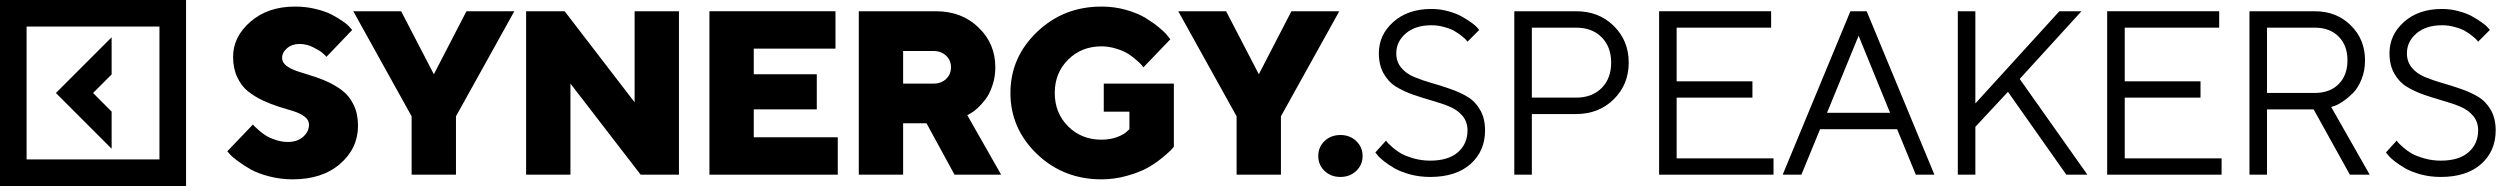 <?xml version="1.0" encoding="UTF-8"?> <svg xmlns="http://www.w3.org/2000/svg" width="336" height="25" viewBox="0 0 336 25" fill="none"> <path d="M41.529 16.736C41.529 16.338 41.34 15.991 40.963 15.694C40.585 15.398 40.095 15.153 39.492 14.959C38.9 14.765 38.236 14.561 37.501 14.347C36.776 14.122 36.051 13.841 35.326 13.504C34.611 13.167 33.953 12.764 33.35 12.294C32.758 11.824 32.273 11.191 31.895 10.395C31.517 9.598 31.328 8.679 31.328 7.638C31.328 5.841 32.105 4.268 33.657 2.92C35.219 1.562 37.215 0.883 39.645 0.883C40.646 0.883 41.591 0.995 42.479 1.22C43.367 1.434 44.093 1.695 44.654 2.001C45.226 2.308 45.726 2.614 46.155 2.92C46.584 3.216 46.88 3.482 47.044 3.717L47.335 4.023L43.873 7.638C43.771 7.515 43.618 7.362 43.413 7.178C43.219 6.984 42.806 6.724 42.173 6.397C41.55 6.07 40.917 5.907 40.273 5.907C39.599 5.907 39.038 6.096 38.589 6.474C38.139 6.852 37.915 7.291 37.915 7.791C37.915 8.189 38.104 8.536 38.481 8.833C38.859 9.118 39.344 9.364 39.937 9.568C40.539 9.762 41.198 9.971 41.912 10.196C42.637 10.41 43.362 10.686 44.087 11.023C44.823 11.36 45.486 11.763 46.079 12.233C46.681 12.703 47.171 13.336 47.549 14.132C47.927 14.929 48.116 15.848 48.116 16.889C48.116 18.921 47.314 20.632 45.711 22.02C44.108 23.409 41.979 24.104 39.324 24.104C38.241 24.104 37.195 23.971 36.184 23.705C35.183 23.45 34.356 23.139 33.703 22.771C33.059 22.403 32.487 22.036 31.987 21.668C31.487 21.3 31.119 20.984 30.884 20.718L30.547 20.335L33.993 16.736C34.034 16.797 34.106 16.879 34.208 16.981C34.32 17.083 34.53 17.272 34.836 17.548C35.153 17.823 35.484 18.069 35.832 18.283C36.179 18.487 36.613 18.671 37.133 18.834C37.654 18.998 38.175 19.079 38.696 19.079C39.533 19.079 40.212 18.85 40.733 18.39C41.264 17.931 41.529 17.379 41.529 16.736Z" fill="black"></path> <path d="M62.691 1.511H69.124L61.282 15.633V23.476H55.323V15.633L47.481 1.511H53.914L58.31 9.981L62.691 1.511Z" fill="black"></path> <path d="M85.292 1.511H91.25V23.476H86.103L76.668 11.237V23.476H70.71V1.511H75.887L85.292 13.749V1.511Z" fill="black"></path> <path d="M101.306 18.451H112.595V23.476H95.348V1.511H112.289V6.535H101.306V9.981H109.777V14.699H101.306V18.451Z" fill="black"></path> <path d="M115.422 23.476V1.511H125.776C128.094 1.511 130.004 2.236 131.505 3.686C133.016 5.126 133.771 6.913 133.771 9.047C133.771 9.925 133.639 10.747 133.373 11.513C133.118 12.269 132.807 12.886 132.439 13.366C132.071 13.836 131.704 14.239 131.336 14.576C130.969 14.903 130.662 15.128 130.417 15.25L130.004 15.48L134.553 23.476H128.288L124.52 16.568H121.38V23.476H115.422ZM127.155 10.609C127.594 10.191 127.813 9.67 127.813 9.047C127.813 8.414 127.594 7.893 127.155 7.485C126.716 7.066 126.149 6.857 125.454 6.857H121.38V11.237H125.454C126.149 11.237 126.716 11.028 127.155 10.609Z" fill="black"></path> <path d="M148.04 24.104C144.63 24.104 141.735 22.965 139.355 20.688C136.986 18.401 135.802 15.669 135.802 12.493C135.802 9.318 136.986 6.591 139.355 4.314C141.735 2.027 144.63 0.883 148.04 0.883C149.214 0.883 150.333 1.036 151.395 1.343C152.456 1.649 153.33 2.017 154.014 2.445C154.708 2.874 155.311 3.303 155.821 3.732C156.342 4.161 156.715 4.528 156.939 4.835L157.292 5.279L153.677 9.047C153.615 8.965 153.534 8.863 153.432 8.741C153.33 8.608 153.095 8.383 152.727 8.067C152.359 7.74 151.977 7.454 151.578 7.209C151.18 6.954 150.654 6.729 150.001 6.535C149.357 6.331 148.704 6.229 148.04 6.229C146.243 6.229 144.747 6.826 143.552 8.021C142.358 9.205 141.76 10.696 141.76 12.493C141.76 14.29 142.358 15.786 143.552 16.981C144.747 18.176 146.243 18.773 148.04 18.773C148.796 18.773 149.485 18.661 150.108 18.436C150.731 18.201 151.17 17.956 151.425 17.701L151.793 17.364V15.005H148.346V11.237H157.766V19.707C157.685 19.83 157.547 19.993 157.353 20.198C157.159 20.392 156.755 20.744 156.143 21.255C155.53 21.755 154.871 22.199 154.167 22.587C153.462 22.975 152.559 23.322 151.456 23.629C150.353 23.945 149.214 24.104 148.04 24.104Z" fill="black"></path> <path d="M173.567 1.511H180L172.157 15.633V23.476H166.199V15.633L158.357 1.511H164.79L169.186 9.981L173.567 1.511Z" fill="black"></path> <path d="M178.017 22.97C177.456 22.429 177.175 21.76 177.175 20.963C177.175 20.167 177.456 19.498 178.017 18.957C178.589 18.416 179.299 18.145 180.146 18.145C181.004 18.145 181.714 18.416 182.275 18.957C182.847 19.498 183.133 20.167 183.133 20.963C183.133 21.76 182.847 22.429 182.275 22.97C181.714 23.511 181.004 23.782 180.146 23.782C179.299 23.782 178.589 23.511 178.017 22.97Z" fill="black"></path> <path d="M197.233 17.517C197.233 16.762 197.014 16.118 196.574 15.587C196.135 15.056 195.564 14.643 194.859 14.347C194.165 14.05 193.394 13.785 192.546 13.55C191.699 13.305 190.851 13.04 190.004 12.754C189.156 12.457 188.38 12.1 187.675 11.681C186.981 11.263 186.414 10.671 185.975 9.905C185.536 9.139 185.317 8.225 185.317 7.163C185.317 5.509 185.965 4.105 187.262 2.951C188.559 1.787 190.264 1.205 192.378 1.205C193.174 1.205 193.93 1.307 194.645 1.511C195.37 1.705 195.972 1.94 196.452 2.216C196.932 2.481 197.361 2.752 197.739 3.027C198.116 3.293 198.387 3.523 198.55 3.717L198.811 4.023L197.233 5.601C197.192 5.539 197.131 5.463 197.049 5.371C196.968 5.269 196.774 5.095 196.467 4.85C196.161 4.595 195.834 4.37 195.487 4.176C195.15 3.972 194.696 3.793 194.124 3.64C193.562 3.477 192.98 3.395 192.378 3.395C190.938 3.395 189.789 3.763 188.931 4.498C188.084 5.233 187.66 6.121 187.66 7.163C187.66 7.919 187.88 8.562 188.319 9.093C188.758 9.624 189.33 10.037 190.034 10.334C190.739 10.63 191.515 10.9 192.362 11.145C193.21 11.38 194.052 11.646 194.89 11.942C195.737 12.228 196.513 12.58 197.218 12.999C197.922 13.417 198.494 14.01 198.933 14.775C199.372 15.531 199.592 16.445 199.592 17.517C199.592 19.376 198.938 20.887 197.631 22.051C196.324 23.205 194.517 23.782 192.209 23.782C191.27 23.782 190.376 23.669 189.529 23.445C188.681 23.21 187.987 22.939 187.446 22.633C186.904 22.317 186.424 21.995 186.006 21.668C185.587 21.341 185.296 21.066 185.133 20.841L184.842 20.489L186.282 18.896C186.322 18.957 186.394 19.054 186.496 19.187C186.608 19.309 186.843 19.529 187.201 19.845C187.558 20.152 187.941 20.422 188.349 20.657C188.768 20.882 189.33 21.096 190.034 21.3C190.739 21.494 191.464 21.591 192.209 21.591C193.823 21.591 195.063 21.219 195.931 20.473C196.799 19.718 197.233 18.732 197.233 17.517Z" fill="black"></path> <path d="M203.522 1.511H211.839C213.871 1.511 215.556 2.17 216.893 3.487C218.231 4.804 218.9 6.448 218.9 8.419C218.9 10.38 218.226 12.024 216.878 13.351C215.54 14.668 213.861 15.327 211.839 15.327H205.88V23.476H203.522V1.511ZM211.839 3.717H205.88V13.121H211.839C213.258 13.121 214.397 12.692 215.254 11.835C216.112 10.977 216.541 9.838 216.541 8.419C216.541 7 216.112 5.861 215.254 5.003C214.397 4.146 213.258 3.717 211.839 3.717Z" fill="black"></path> <path d="M225.341 21.285H238.361V23.476H222.983V1.511H238.039V3.717H225.341V10.931H235.527V13.121H225.341V21.285Z" fill="black"></path> <path d="M254.023 15.158L249.796 4.804L245.553 15.158H254.023ZM254.973 17.364H244.619L242.107 23.476H239.595L248.693 1.511H250.883L259.982 23.476H257.485L254.973 17.364Z" fill="black"></path> <path d="M265.489 13.902L276.777 1.511H279.749L271.447 10.609L280.545 23.476H277.712L269.869 12.34L265.489 17.042V23.476H263.13V1.511H265.489V13.902Z" fill="black"></path> <path d="M285.563 21.285H298.582V23.476H283.204V1.511H298.26V3.717H285.563V10.931H295.748V13.121H285.563V21.285Z" fill="black"></path> <path d="M302.328 1.511H311.104C313.045 1.511 314.653 2.139 315.929 3.395C317.216 4.651 317.859 6.218 317.859 8.097C317.859 9.037 317.701 9.895 317.384 10.671C317.068 11.447 316.69 12.054 316.251 12.493C315.812 12.932 315.368 13.305 314.918 13.611C314.469 13.918 314.091 14.122 313.785 14.224L313.31 14.377L318.487 23.476H315.822L310.951 14.699H304.687V23.476H302.328V1.511ZM311.104 3.717H304.687V12.493H311.104C312.442 12.493 313.509 12.1 314.306 11.314C315.102 10.517 315.5 9.45 315.5 8.113C315.5 6.765 315.102 5.698 314.306 4.911C313.509 4.115 312.442 3.717 311.104 3.717Z" fill="black"></path> <path d="M333.062 17.517C333.062 16.762 332.843 16.118 332.403 15.587C331.964 15.056 331.393 14.643 330.688 14.347C329.994 14.05 329.223 13.785 328.375 13.55C327.528 13.305 326.68 13.04 325.833 12.754C324.985 12.457 324.209 12.1 323.504 11.681C322.81 11.263 322.243 10.671 321.804 9.905C321.365 9.139 321.146 8.225 321.146 7.163C321.146 5.509 321.794 4.105 323.091 2.951C324.388 1.787 326.093 1.205 328.207 1.205C329.003 1.205 329.759 1.307 330.474 1.511C331.199 1.705 331.801 1.94 332.281 2.216C332.761 2.481 333.19 2.752 333.568 3.027C333.945 3.293 334.216 3.523 334.379 3.717L334.64 4.023L333.062 5.601C333.021 5.539 332.96 5.463 332.878 5.371C332.797 5.269 332.603 5.095 332.296 4.85C331.99 4.595 331.663 4.37 331.316 4.176C330.979 3.972 330.525 3.793 329.953 3.64C329.391 3.477 328.809 3.395 328.207 3.395C326.767 3.395 325.618 3.763 324.76 4.498C323.913 5.233 323.489 6.121 323.489 7.163C323.489 7.919 323.709 8.562 324.148 9.093C324.587 9.624 325.159 10.037 325.863 10.334C326.568 10.63 327.344 10.9 328.191 11.145C329.039 11.38 329.881 11.646 330.719 11.942C331.566 12.228 332.342 12.58 333.047 12.999C333.751 13.417 334.323 14.01 334.762 14.775C335.201 15.531 335.421 16.445 335.421 17.517C335.421 19.376 334.767 20.887 333.46 22.051C332.153 23.205 330.346 23.782 328.038 23.782C327.099 23.782 326.205 23.669 325.358 23.445C324.51 23.21 323.816 22.939 323.275 22.633C322.733 22.317 322.253 21.995 321.835 21.668C321.416 21.341 321.125 21.066 320.962 20.841L320.671 20.489L322.111 18.896C322.151 18.957 322.223 19.054 322.325 19.187C322.437 19.309 322.672 19.529 323.03 19.845C323.387 20.152 323.77 20.422 324.178 20.657C324.597 20.882 325.159 21.096 325.863 21.3C326.568 21.494 327.293 21.591 328.038 21.591C329.652 21.591 330.892 21.219 331.76 20.473C332.628 19.718 333.062 18.732 333.062 17.517Z" fill="black"></path> <path d="M15.003 14.997L12.506 12.499L15.003 10.002V5.008L7.512 12.499L15.003 19.991V14.997Z" fill="black"></path> <path d="M0 0V25H25.005V0H0V0ZM21.431 21.426H3.574V3.568H21.431V21.426Z" fill="black"></path> </svg> 